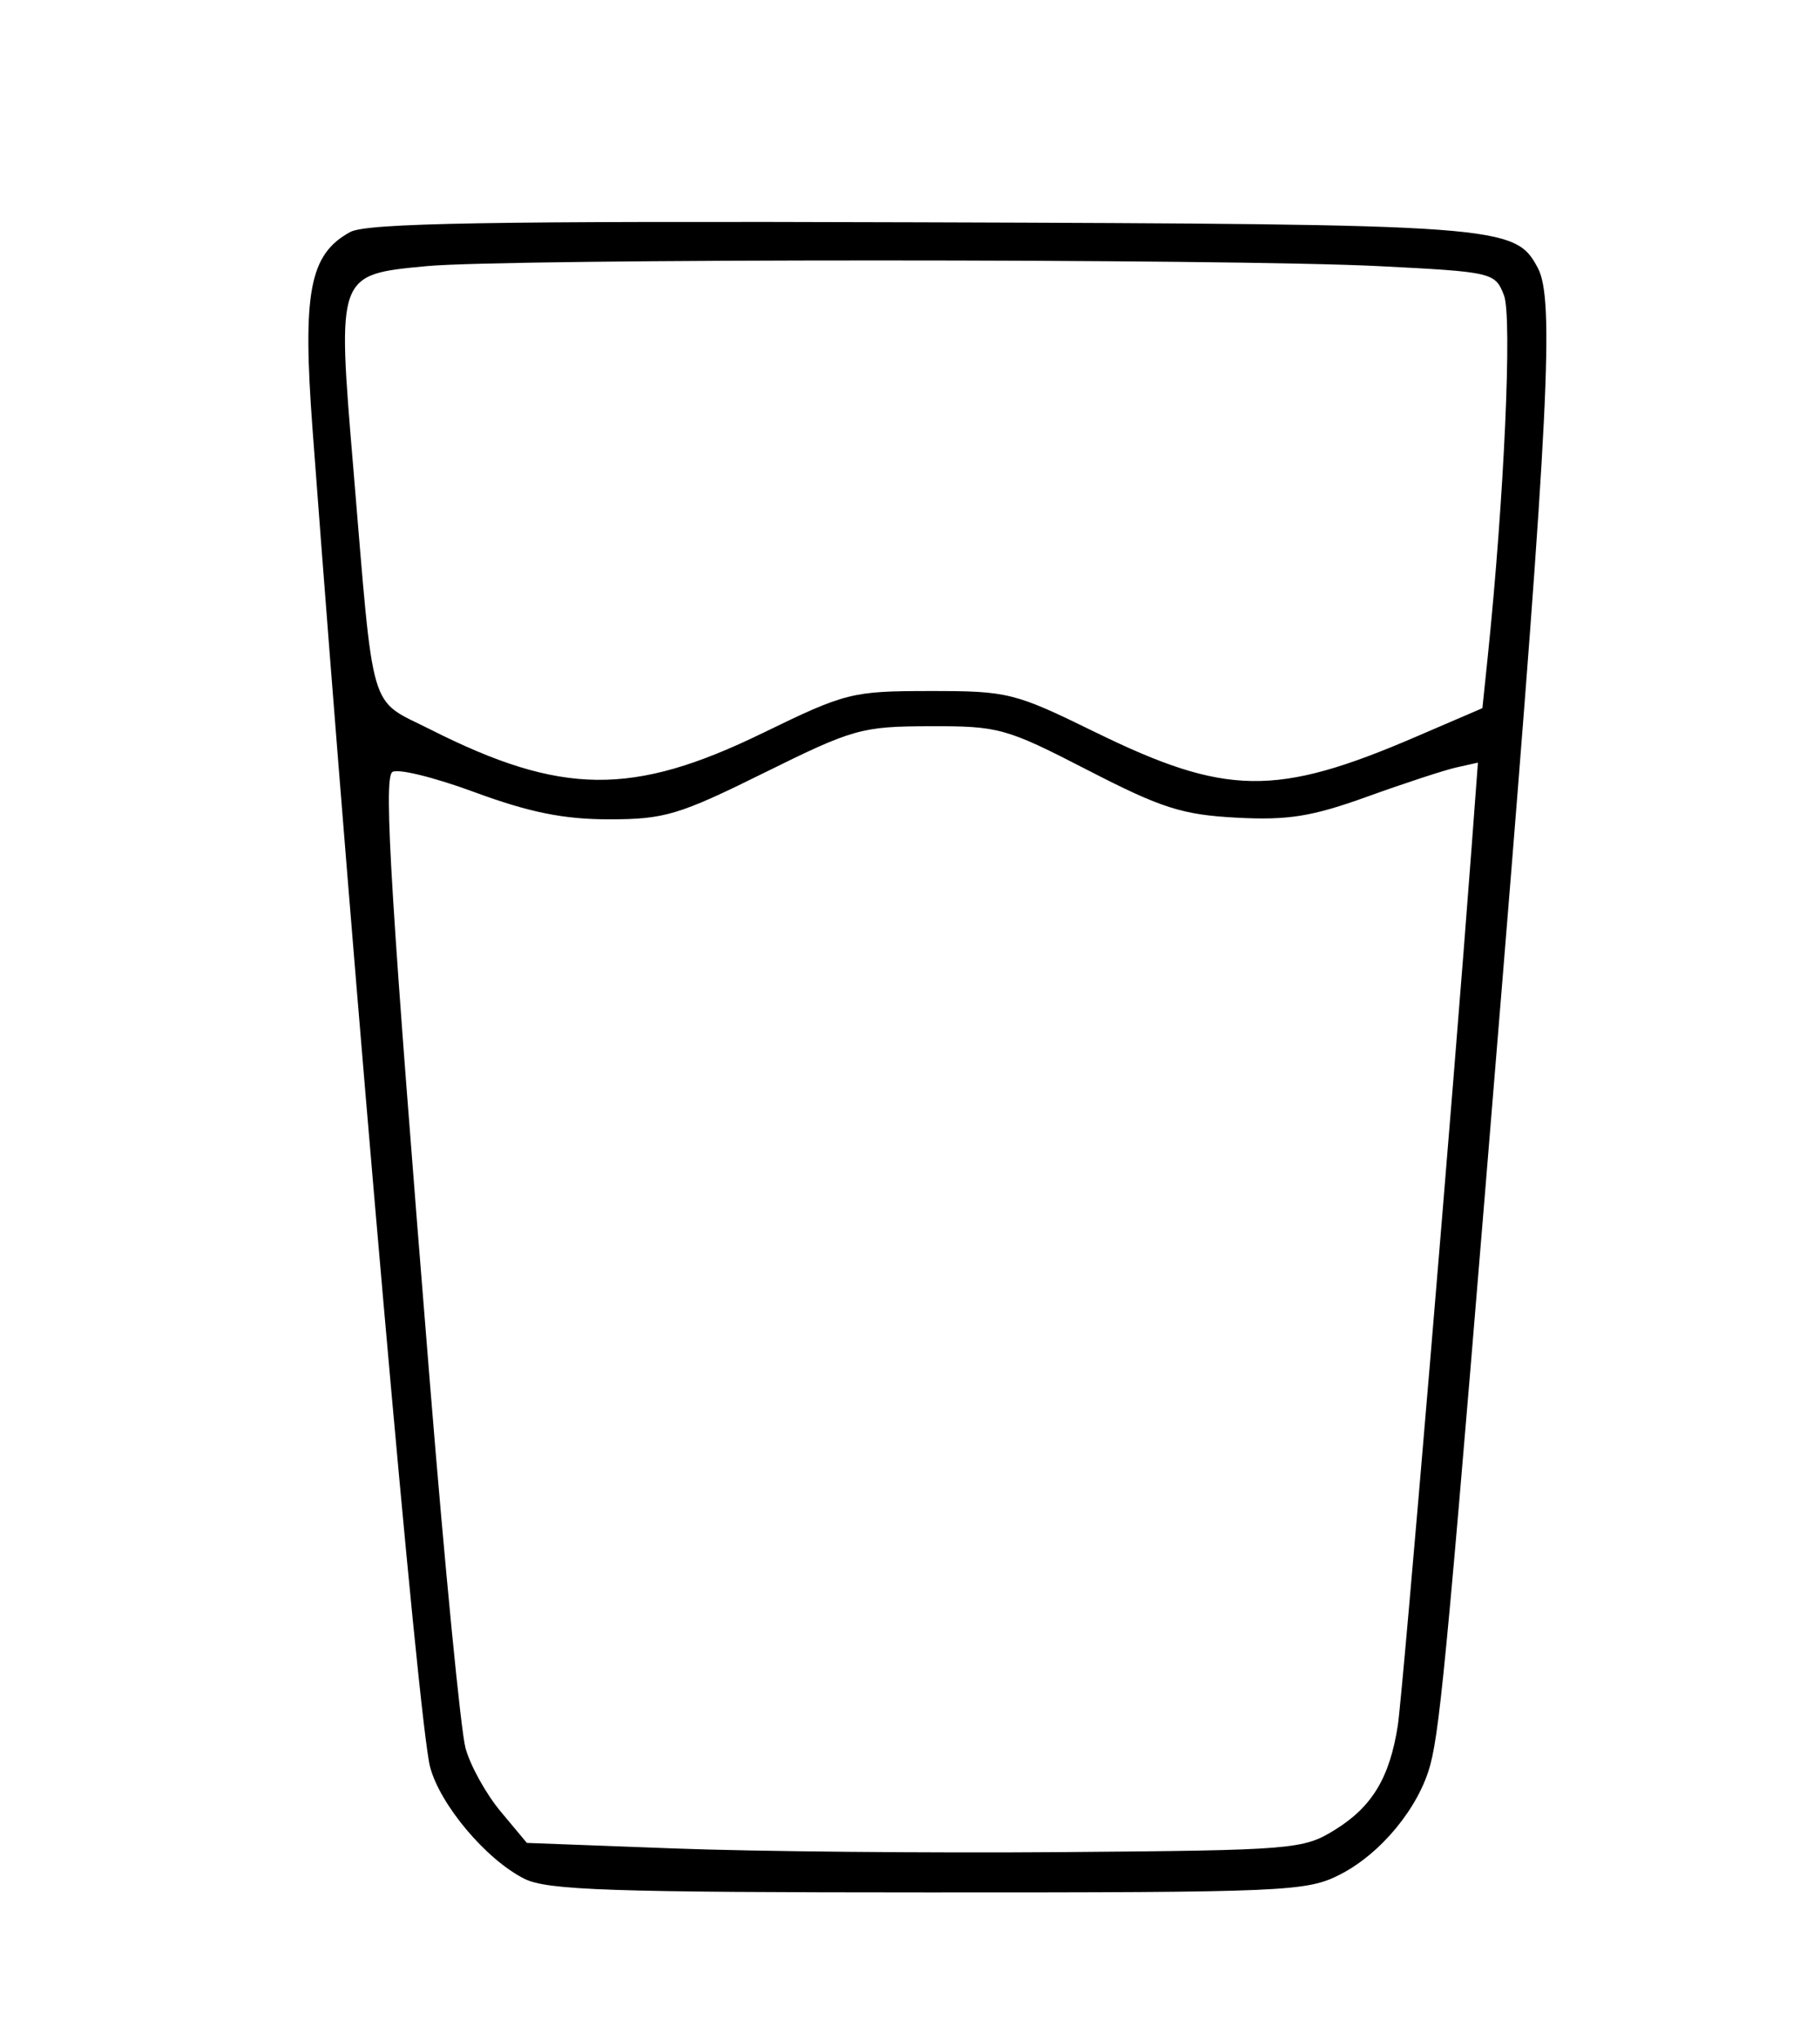 <?xml version="1.0" encoding="UTF-8" standalone="no"?>
<!-- Created with Inkscape (http://www.inkscape.org/) -->

<svg
   xmlns:dc="http://purl.org/dc/elements/1.1/"
   xmlns:cc="http://creativecommons.org/ns#"
   xmlns:rdf="http://www.w3.org/1999/02/22-rdf-syntax-ns#"
   xmlns:svg="http://www.w3.org/2000/svg"
   xmlns="http://www.w3.org/2000/svg"
   xmlns:sodipodi="http://sodipodi.sourceforge.net/DTD/sodipodi-0.dtd"
   xmlns:inkscape="http://www.inkscape.org/namespaces/inkscape"
   version="1.1"
   id="svg622"
   width="216"
   height="242"
   viewBox="0 0 216 242"
   sodipodi:docname="glass.svg"
   inkscape:version="0.92.3 (2405546, 2018-03-11)">
  <defs
     id="defs626" />
  <sodipodi:namedview
     pagecolor="#ffffff"
     bordercolor="#666666"
     borderopacity="1"
     objecttolerance="10"
     gridtolerance="10"
     guidetolerance="10"
     inkscape:pageopacity="0"
     inkscape:pageshadow="2"
     inkscape:window-width="1366"
     inkscape:window-height="708"
     id="namedview624"
     showgrid="false"
     inkscape:zoom="0.97520661"
     inkscape:cx="100.30932"
     inkscape:cy="121"
     inkscape:window-x="0"
     inkscape:window-y="30"
     inkscape:window-maximized="1"
     inkscape:current-layer="svg622" />
  <path
     style="fill:#008000;fill-opacity:0"
     d="M 2.051,122.025 V 1.025 h 108 108 V 122.025 243.025 h -108 H 2.051 Z M 156.42,223.08 c 5.167,-1.199 10.632,-5.782 13.307,-11.161 1.885,-3.79 2.529,-8.653 4.686,-35.393 1.375,-17.05 4.426,-54.324 6.779,-82.832 4.708,-57.036 4.772,-54.439 -1.463,-59.071 -2.786,-2.07 -3.632,-2.101 -65.489,-2.369 -45.744,-0.199 -63.421,0.04 -65.461,0.885 -4.518,1.872 -6.727,5.506 -6.727,11.07 0,2.702 1.333,20.979 2.961,40.615 1.629,19.636 4.567,55.277 6.529,79.202 3.174,38.694 3.814,43.992 5.789,47.949 2.58,5.17 8.133,9.933 12.89,11.059 4.656,1.101 81.474,1.143 86.199,0.047 z m -86.924,-6.013 c -3.778,-1.53 -8.275,-7.706 -8.917,-12.249 -0.334,-2.361 -2.518,-27.856 -4.853,-56.656 -3.22,-39.71 -3.956,-52.475 -3.046,-52.824 0.66,-0.253 4.501,1.011 8.536,2.809 6.238,2.78 8.533,3.278 15.336,3.324 8.411,0.057 9.967,-0.475 23.973,-8.202 4.261,-2.351 6.123,-2.744 13,-2.744 6.911,0 8.722,0.386 13.027,2.779 13.26,7.371 15.666,8.209 23.5,8.181 6.119,-0.021 8.941,-0.618 15.326,-3.243 4.304,-1.77 8.308,-3.217 8.898,-3.217 1.365,0 1.245,1.734 -6.671,96.419 -1.541,18.43 -2.065,19.922 -8.543,24.331 -3.303,2.248 -3.343,2.25 -45.408,2.187 -23.156,-0.035 -43.027,-0.438 -44.157,-0.896 z m -8.821,-124.91 c -4.882,-2.106 -9.204,-4.46 -9.605,-5.23 -0.401,-0.771 -1.261,-8.601 -1.91,-17.401 -0.649,-8.8 -1.441,-18.535 -1.761,-21.634 -0.501,-4.86 -0.29,-5.925 1.535,-7.75 2.11,-2.11 2.302,-2.116 64.366,-2.101 34.237,0.008 62.79,0.359 63.45,0.778 2.599,1.652 2.779,5.864 1.152,26.94 -0.924,11.971 -1.719,21.83 -1.766,21.907 -0.047,0.078 -4.302,1.99 -9.455,4.25 -7.973,3.497 -10.394,4.111 -16.25,4.121 -6.326,0.012 -7.723,-0.412 -17.317,-5.25 -10.317,-5.202 -10.54,-5.263 -19.556,-5.263 -9.014,0 -9.24,0.061 -19.564,5.263 -9.679,4.877 -10.957,5.26 -17.444,5.23 -5.86,-0.027 -8.445,-0.656 -15.876,-3.861 z"
     id="path5144"
     inkscape:connector-curvature="0" />
  <path
     style="fill:#000000;fill-opacity:1;stroke-width:1.025"
     d=""
     id="path5148"
     inkscape:connector-curvature="0" />
  <path
     style="fill:#000000;fill-opacity:1;stroke-width:1.07"
     d="M 62.234,222.882 C 57.706,220.608 52.232,214.115 51.042,209.608 49.66,204.374 42.235,119.911 37.093,50.924 35.879,34.644 36.732,30.17 41.549,27.531 c 1.963,-1.075 16.421,-1.323 67.522,-1.157 69.263,0.225 70.72,0.332 73.434,5.401 1.98,3.699 1.324,16.941 -4.169,84.203 -6.395,78.302 -7.355,88.747 -8.581,93.368 -1.344,5.065 -5.857,10.551 -10.719,13.031 -3.972,2.026 -6.348,2.13 -48.883,2.123 -37.687,-0.005 -45.212,-0.26 -47.918,-1.619 z M 158.42,217.08 c 4.421,-2.733 6.501,-6.174 7.471,-12.365 0.584,-3.724 6.64,-75.746 8.761,-104.195 l 0.749,-10.049 -2.557,0.571 c -1.406,0.314 -6.168,1.873 -10.581,3.465 -6.557,2.365 -9.393,2.821 -15.513,2.494 -6.446,-0.344 -8.904,-1.129 -17.652,-5.637 -9.701,-4.998 -10.553,-5.236 -18.722,-5.213 -8.128,0.022 -9.119,0.301 -19.697,5.535 -10.096,4.996 -11.816,5.511 -18.382,5.511 -5.419,0 -9.461,-0.818 -16.051,-3.247 -4.844,-1.786 -9.215,-2.84 -9.714,-2.341 -1.019,1.019 -0.14,15.213 4.49,72.454 1.761,21.771 3.664,41.269 4.228,43.328 0.565,2.06 2.433,5.43 4.152,7.489 l 3.125,3.745 17.505,0.659 c 9.628,0.362 30.327,0.557 45.998,0.432 27.48,-0.219 28.631,-0.312 32.388,-2.634 z M 90.496,86.974 c 9.88,-4.81 10.601,-4.991 19.88,-4.996 9.266,-0.005 10.004,0.179 19.604,4.878 15.51,7.593 21.475,7.681 38.035,0.56 l 7.919,-3.405 0.621,-5.978 c 1.955,-18.815 2.932,-40.43 1.942,-42.985 -1.057,-2.728 -1.294,-2.784 -14.806,-3.473 -17.695,-0.902 -103.495,-0.906 -113.041,-0.004 -10.685,1.009 -10.649,0.91 -8.722,23.933 2.499,29.843 1.747,27.296 9.165,31.041 15.526,7.837 23.993,7.929 39.401,0.428 z"
     id="path5150"
     inkscape:connector-curvature="0" />
</svg>
